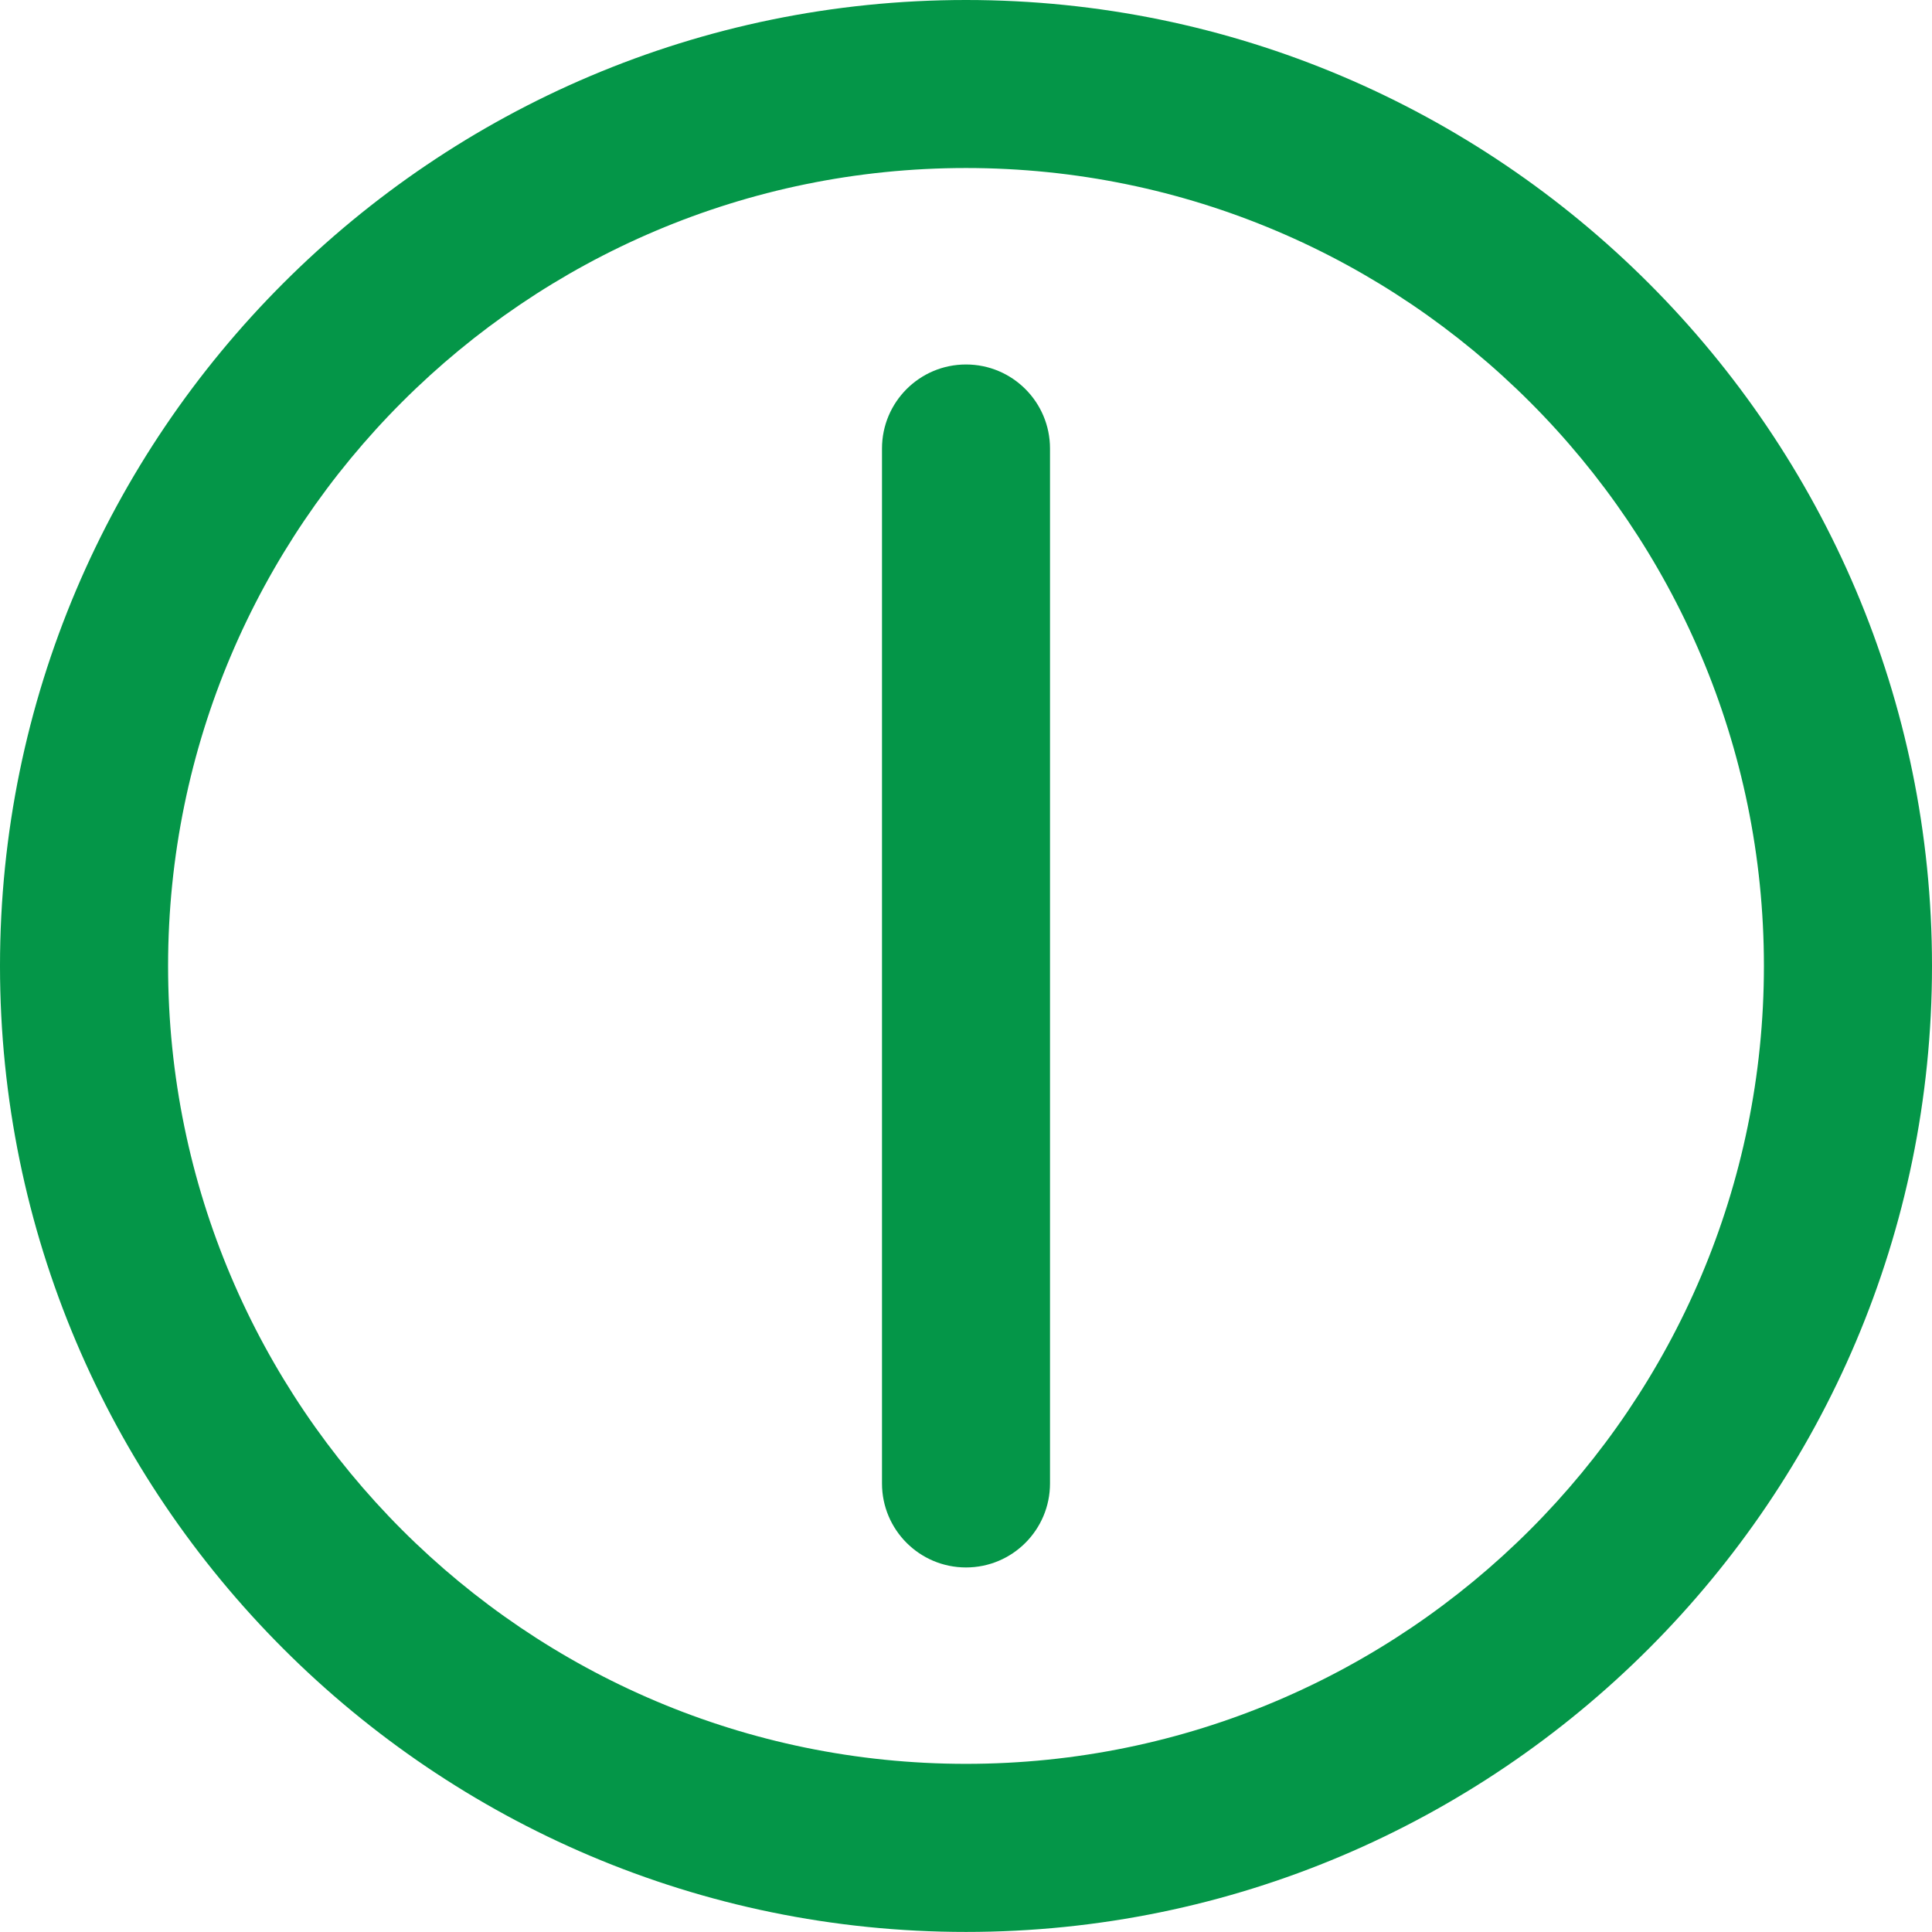 <?xml version="1.0" encoding="utf-8"?>
<!-- Generator: Adobe Illustrator 24.3.0, SVG Export Plug-In . SVG Version: 6.00 Build 0)  -->
<svg version="1.1" id="Layer_1" xmlns="http://www.w3.org/2000/svg" xmlns:xlink="http://www.w3.org/1999/xlink" x="0px" y="0px"
	 width="58px" height="58px" viewBox="0 0 58 58" style="enable-background:new 0 0 58 58;" xml:space="preserve">
<style type="text/css">
	.st0{fill:#049648;}
</style>
<g>
	<path class="st0" d="M29,47.056c-1.394,0-2.522-1.13-2.522-2.522V13.466c0-1.394,1.128-2.524,2.522-2.524
		c1.394,0,2.522,1.13,2.522,2.524v31.068C31.522,45.926,30.394,47.056,29,47.056"/>
	<path class="st0" d="M29,5.044c-13.209,0-23.954,10.748-23.954,23.954c0,13.209,10.745,23.954,23.954,23.954
		c13.209,0,23.954-10.746,23.954-23.954C52.954,15.792,42.209,5.044,29,5.044 M29,57.998c-15.99,0-29-13.009-29-29
		C0,13.008,13.01,0,29,0c15.99,0,29,13.008,29,28.998C58,44.988,44.99,57.998,29,57.998"/>
</g>
</svg>
